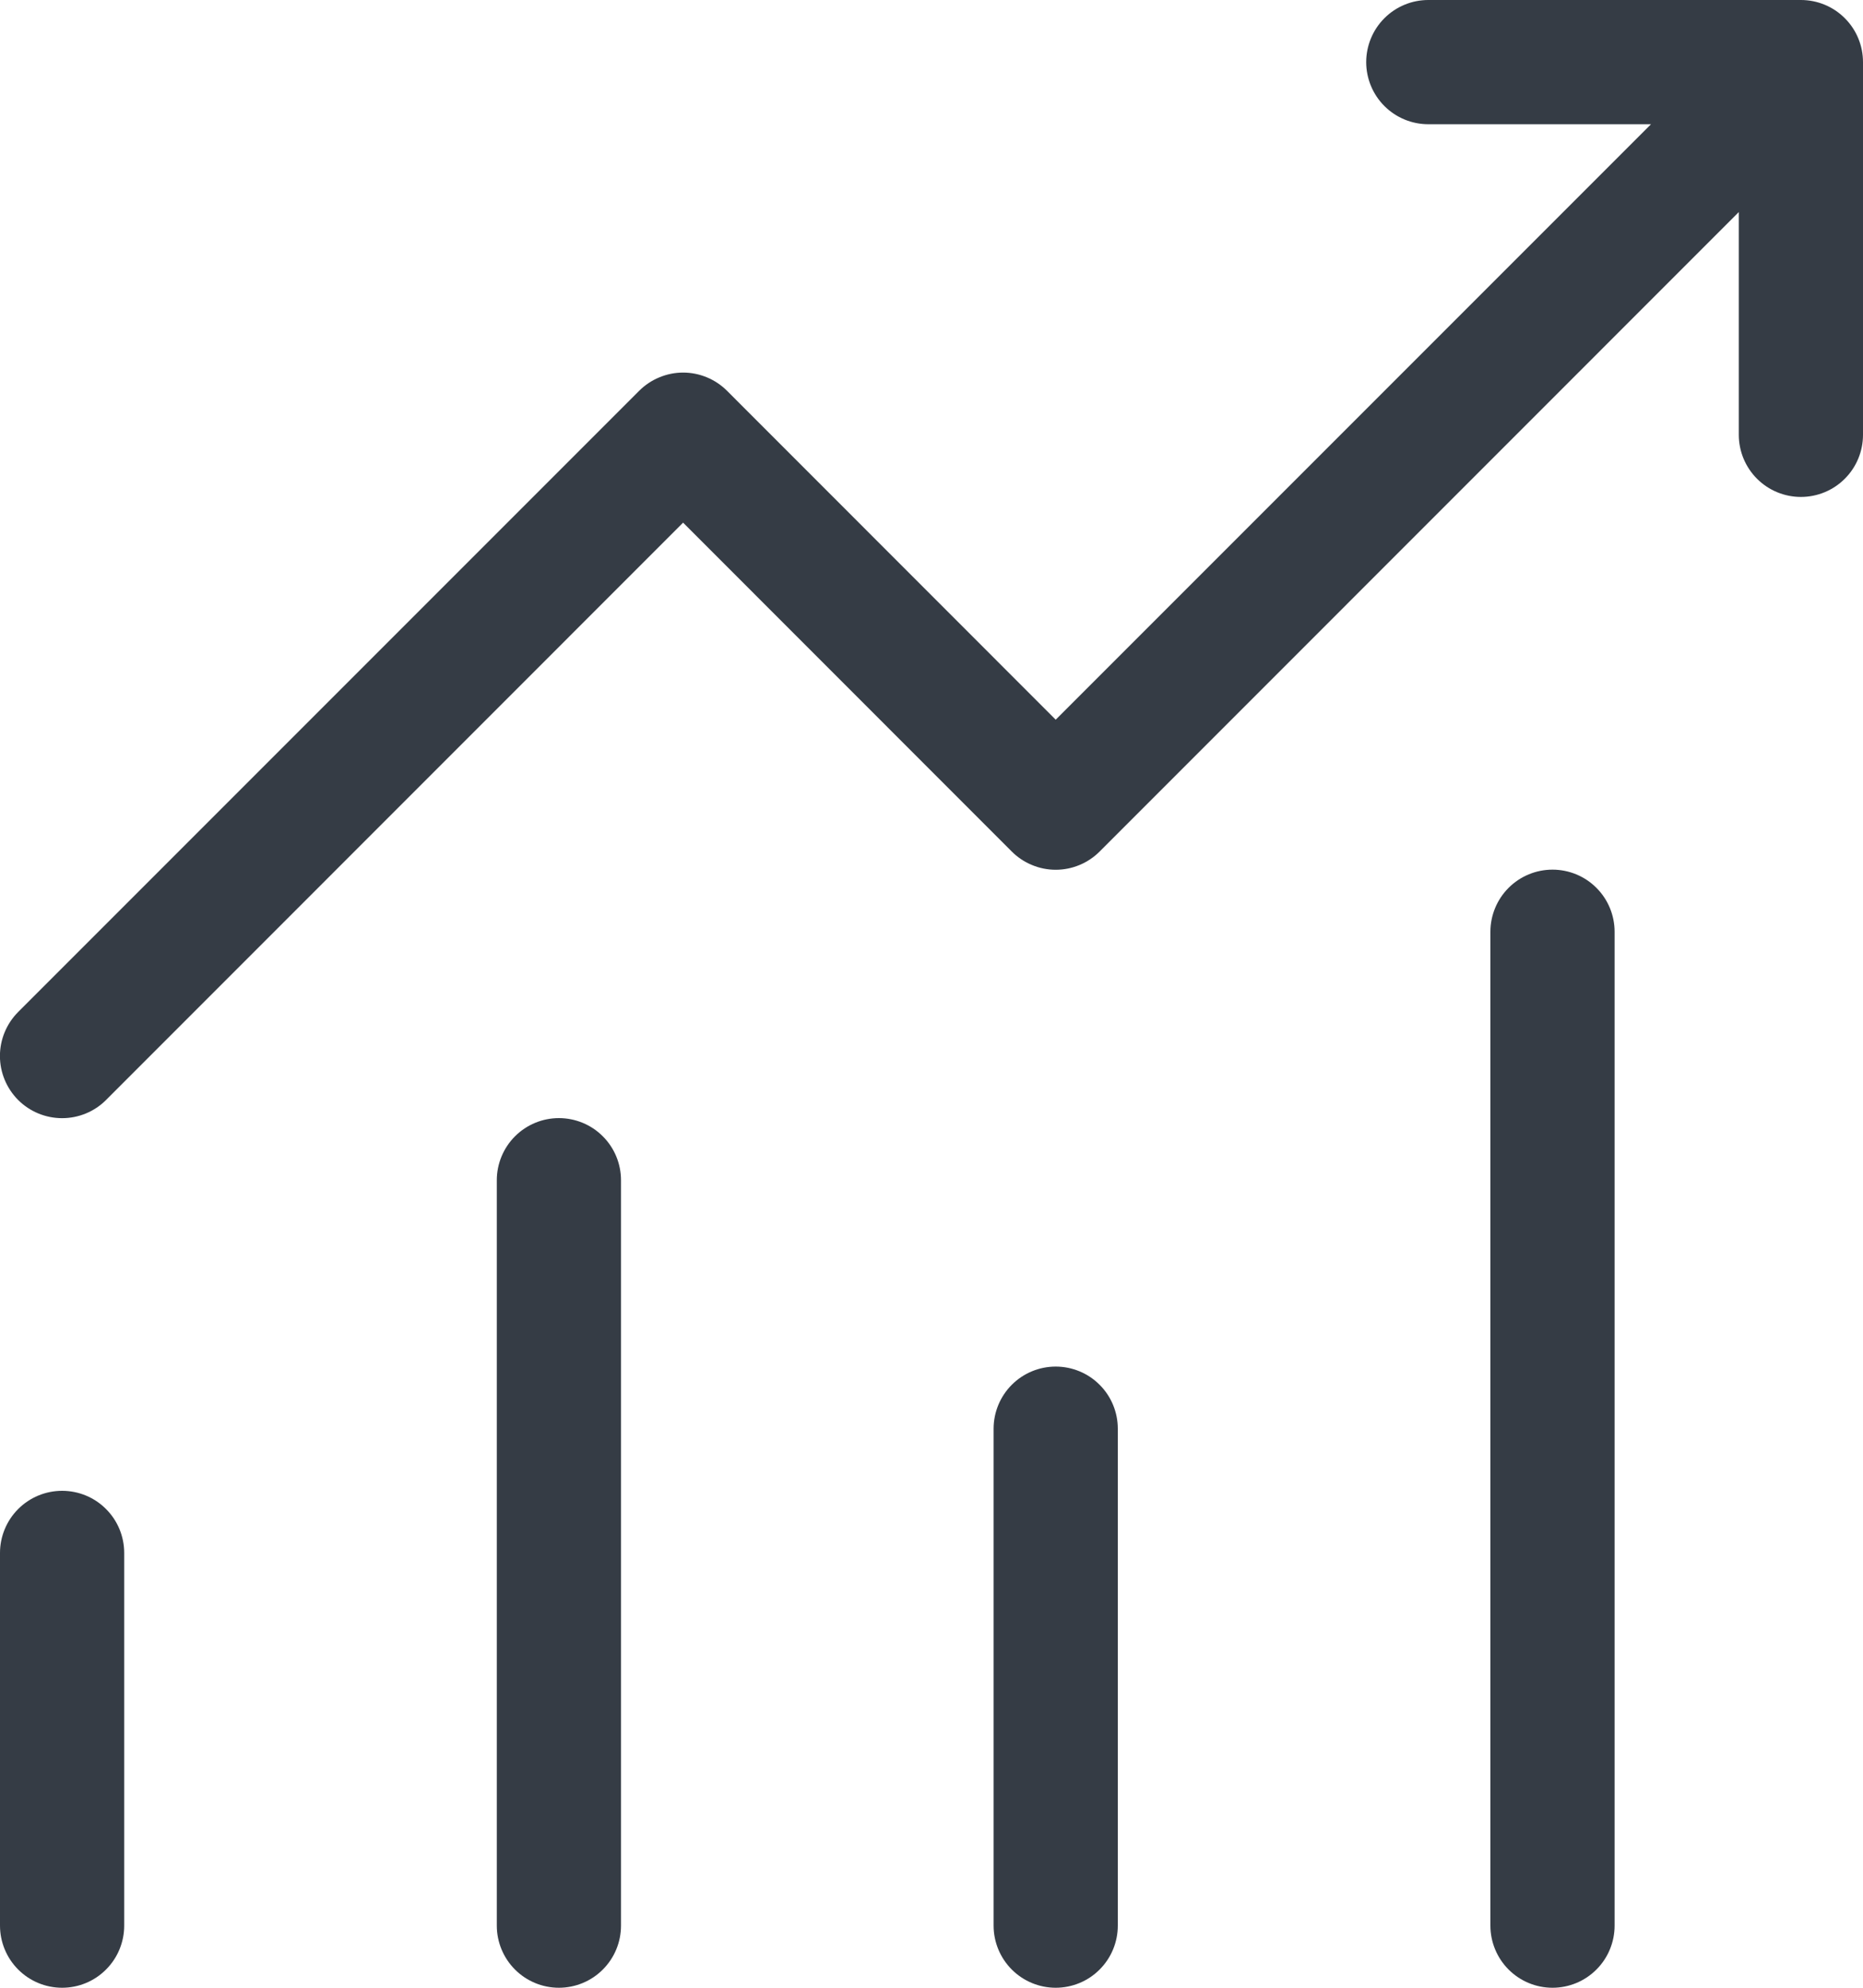 <?xml version="1.0" encoding="UTF-8"?>
<svg xmlns="http://www.w3.org/2000/svg" width="30" height="32" viewBox="0 0 30 32" fill="none">
  <path d="M23 0C22.735 0 22.481 0.105 22.293 0.293C22.106 0.48 22 0.735 22 1C22 1.265 22.106 1.52 22.293 1.707C22.481 1.895 22.735 2 23 2H26.586L17 11.586L11.708 6.292C11.615 6.199 11.505 6.125 11.384 6.075C11.262 6.024 11.132 5.998 11 5.998C10.869 5.998 10.739 6.024 10.617 6.075C10.495 6.125 10.385 6.199 10.292 6.292L0.292 16.292C0.105 16.48 -0.001 16.734 -0.001 17C-0.001 17.266 0.105 17.52 0.292 17.708C0.48 17.896 0.735 18.001 1 18.001C1.266 18.001 1.521 17.896 1.708 17.708L11 8.414L16.292 13.708C16.385 13.801 16.495 13.875 16.617 13.925C16.738 13.976 16.869 14.002 17 14.002C17.132 14.002 17.262 13.976 17.384 13.925C17.505 13.875 17.615 13.801 17.708 13.708L28 3.414V7C28 7.265 28.106 7.52 28.293 7.707C28.481 7.895 28.735 8 29 8C29.265 8 29.52 7.895 29.707 7.707C29.895 7.52 30 7.265 30 7V1C30 0.735 29.895 0.48 29.707 0.293C29.52 0.105 29.265 0 29 0H23ZM25 14C24.735 14 24.481 14.105 24.293 14.293C24.106 14.48 24 14.735 24 15V31C24 31.265 24.106 31.52 24.293 31.707C24.481 31.895 24.735 32 25 32C25.265 32 25.52 31.895 25.707 31.707C25.895 31.52 26 31.265 26 31V15C26 14.735 25.895 14.48 25.707 14.293C25.52 14.105 25.265 14 25 14ZM9 18C8.735 18 8.481 18.105 8.293 18.293C8.106 18.48 8 18.735 8 19V31C8 31.265 8.106 31.52 8.293 31.707C8.481 31.895 8.735 32 9 32C9.265 32 9.52 31.895 9.707 31.707C9.895 31.52 10 31.265 10 31V19C10 18.735 9.895 18.48 9.707 18.293C9.52 18.105 9.265 18 9 18ZM16 23C16 22.735 16.106 22.48 16.293 22.293C16.481 22.105 16.735 22 17 22C17.265 22 17.52 22.105 17.707 22.293C17.895 22.48 18 22.735 18 23V31C18 31.265 17.895 31.52 17.707 31.707C17.52 31.895 17.265 32 17 32C16.735 32 16.481 31.895 16.293 31.707C16.106 31.52 16 31.265 16 31V23ZM0 25C0 24.735 0.106 24.48 0.293 24.293C0.481 24.105 0.735 24 1 24C1.266 24 1.52 24.105 1.707 24.293C1.895 24.48 2 24.735 2 25V31C2 31.265 1.895 31.52 1.707 31.707C1.52 31.895 1.266 32 1 32C0.735 32 0.481 31.895 0.293 31.707C0.106 31.52 0 31.265 0 31V25Z" fill="#353C45"></path>
</svg>
